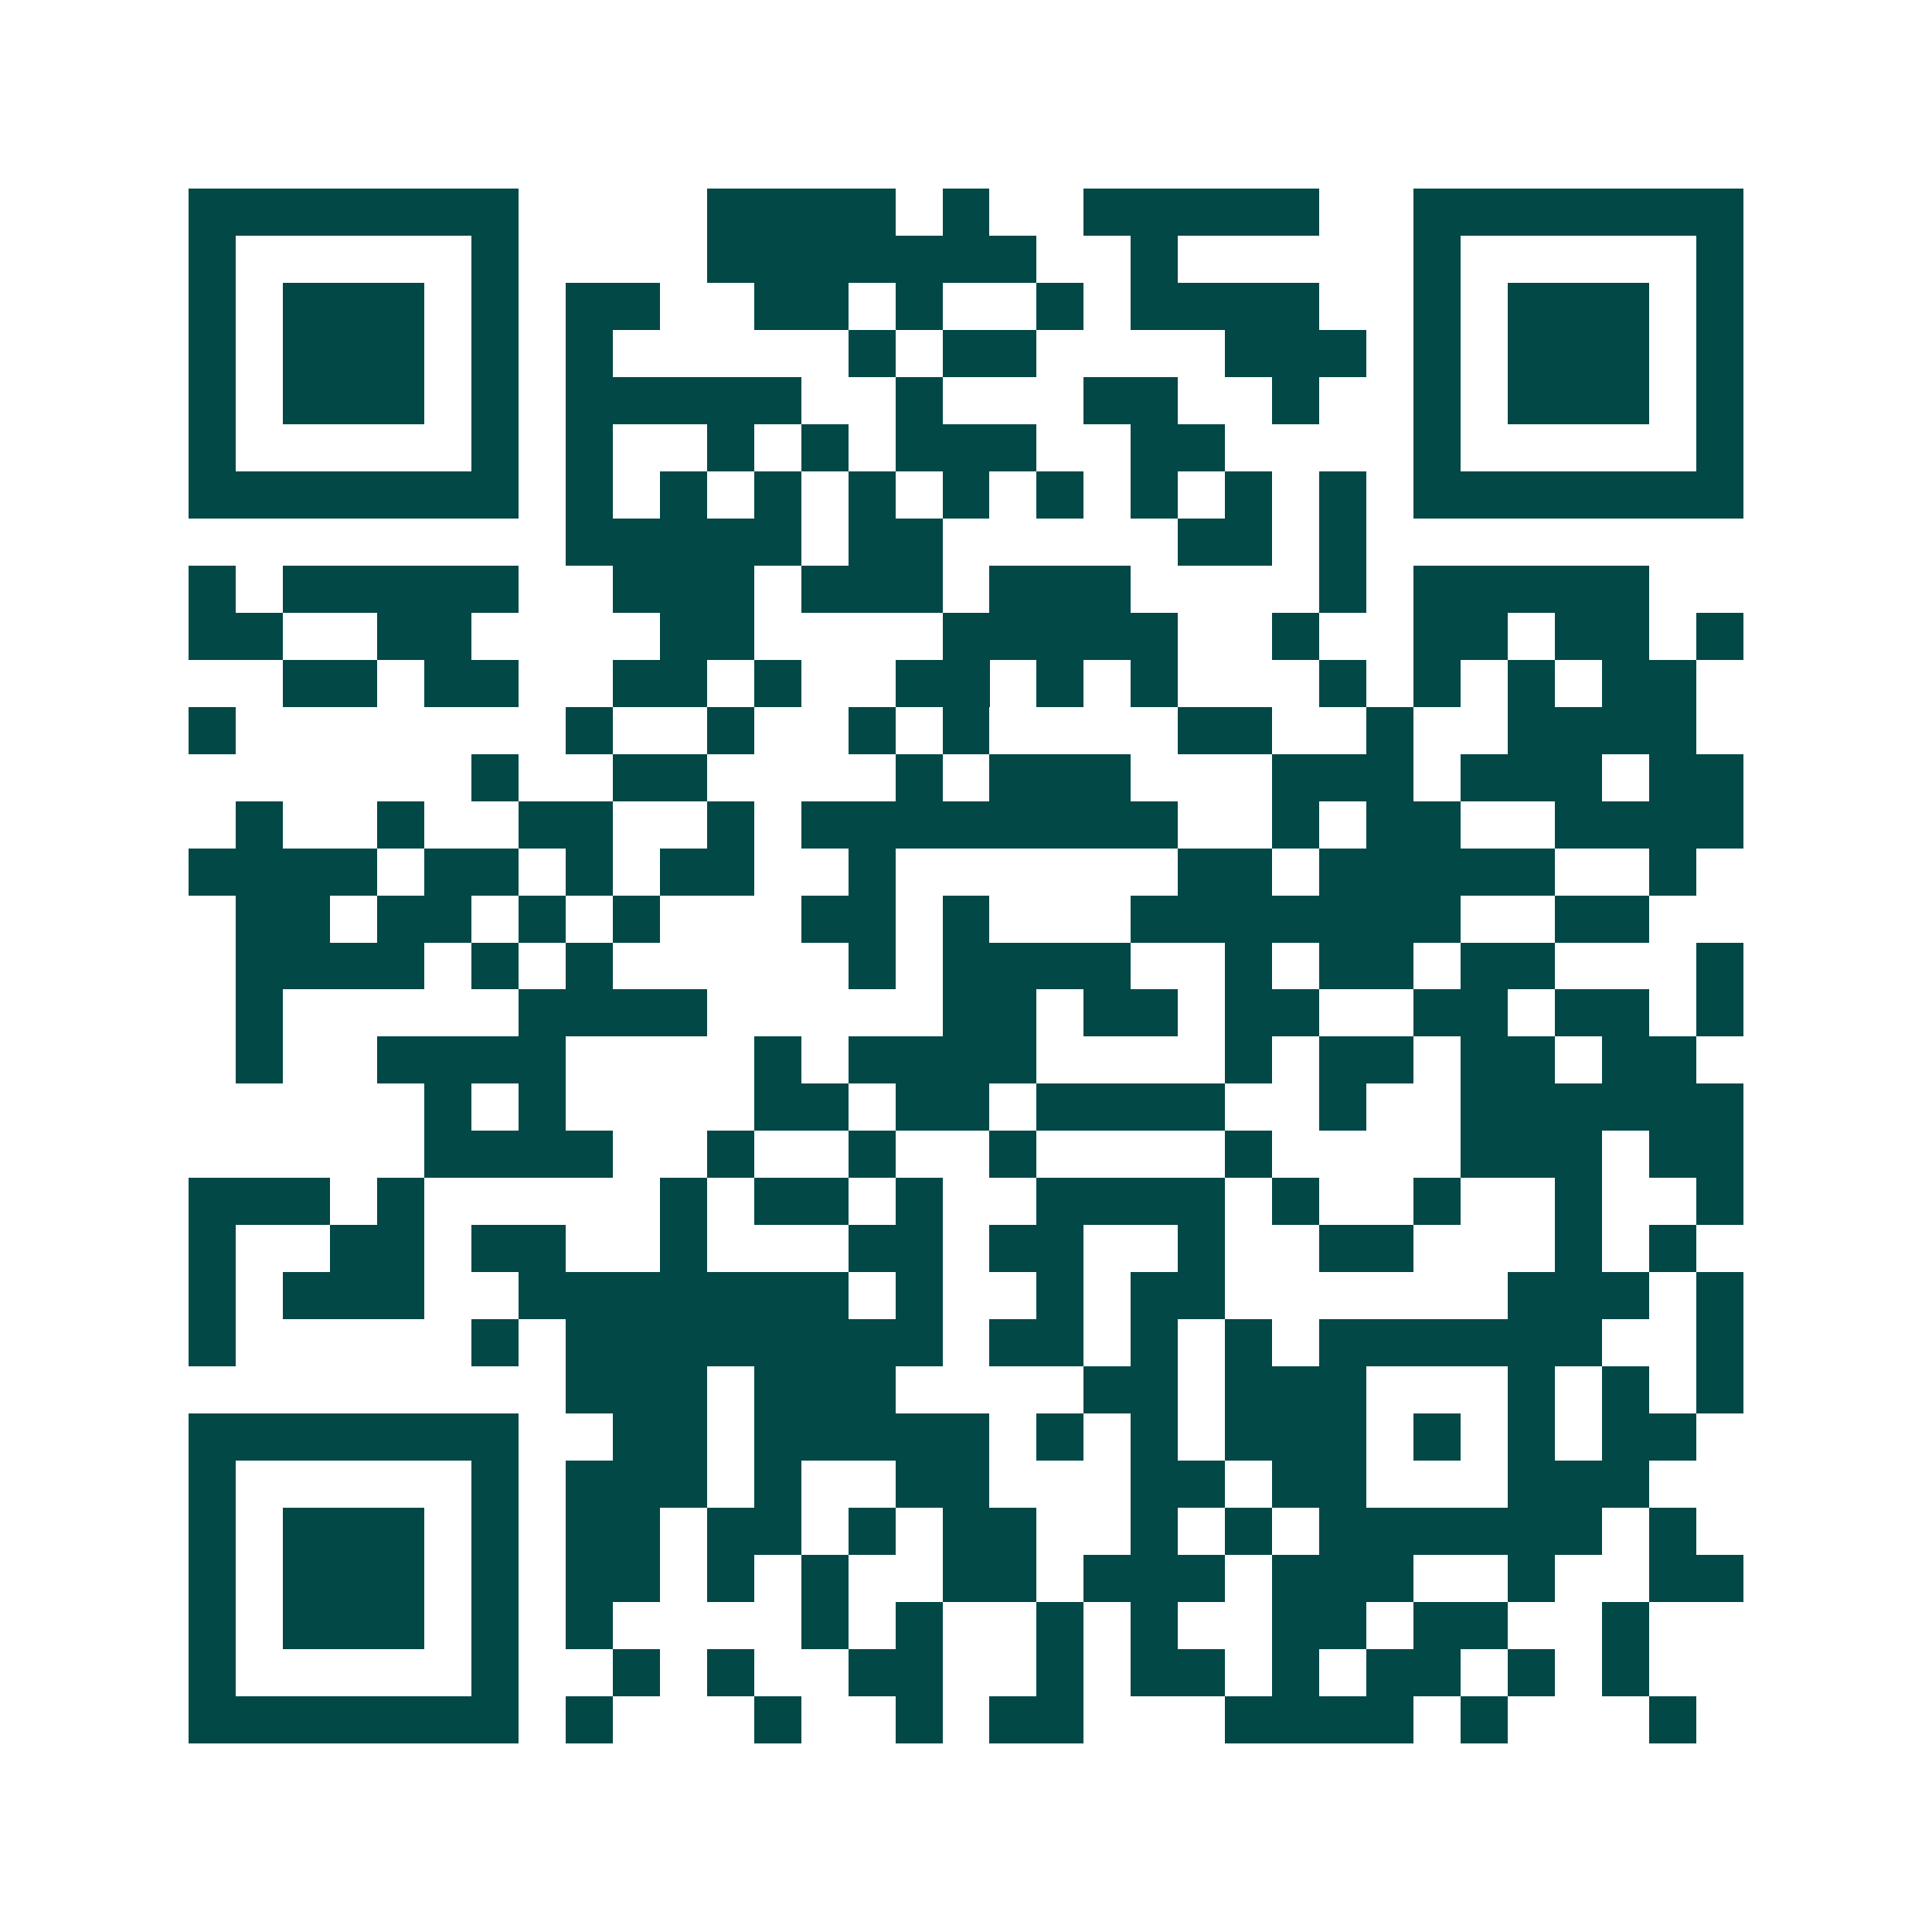 <svg xmlns="http://www.w3.org/2000/svg" width="200" height="200" viewBox="0 0 41 41" shape-rendering="crispEdges"><path fill="#ffffff" d="M0 0h41v41H0z"/><path stroke="#014847" d="M4 4.5h7m4 0h4m1 0h1m2 0h5m2 0h7M4 5.5h1m5 0h1m4 0h7m2 0h1m5 0h1m5 0h1M4 6.5h1m1 0h3m1 0h1m1 0h2m2 0h2m1 0h1m2 0h1m1 0h4m2 0h1m1 0h3m1 0h1M4 7.5h1m1 0h3m1 0h1m1 0h1m5 0h1m1 0h2m4 0h3m1 0h1m1 0h3m1 0h1M4 8.5h1m1 0h3m1 0h1m1 0h5m2 0h1m3 0h2m2 0h1m2 0h1m1 0h3m1 0h1M4 9.5h1m5 0h1m1 0h1m2 0h1m1 0h1m1 0h3m2 0h2m4 0h1m5 0h1M4 10.5h7m1 0h1m1 0h1m1 0h1m1 0h1m1 0h1m1 0h1m1 0h1m1 0h1m1 0h1m1 0h7M12 11.5h5m1 0h2m5 0h2m1 0h1M4 12.5h1m1 0h5m2 0h3m1 0h3m1 0h3m4 0h1m1 0h5M4 13.5h2m2 0h2m4 0h2m4 0h5m2 0h1m2 0h2m1 0h2m1 0h1M6 14.5h2m1 0h2m2 0h2m1 0h1m2 0h2m1 0h1m1 0h1m3 0h1m1 0h1m1 0h1m1 0h2M4 15.5h1m7 0h1m2 0h1m2 0h1m1 0h1m4 0h2m2 0h1m2 0h4M10 16.5h1m2 0h2m4 0h1m1 0h3m3 0h3m1 0h3m1 0h2M5 17.5h1m2 0h1m2 0h2m2 0h1m1 0h8m2 0h1m1 0h2m2 0h4M4 18.5h4m1 0h2m1 0h1m1 0h2m2 0h1m6 0h2m1 0h5m2 0h1M5 19.5h2m1 0h2m1 0h1m1 0h1m3 0h2m1 0h1m3 0h7m2 0h2M5 20.5h4m1 0h1m1 0h1m5 0h1m1 0h4m2 0h1m1 0h2m1 0h2m3 0h1M5 21.5h1m5 0h4m5 0h2m1 0h2m1 0h2m2 0h2m1 0h2m1 0h1M5 22.5h1m2 0h4m4 0h1m1 0h4m4 0h1m1 0h2m1 0h2m1 0h2M9 23.5h1m1 0h1m4 0h2m1 0h2m1 0h4m2 0h1m2 0h6M9 24.5h4m2 0h1m2 0h1m2 0h1m4 0h1m4 0h3m1 0h2M4 25.5h3m1 0h1m5 0h1m1 0h2m1 0h1m2 0h4m1 0h1m2 0h1m2 0h1m2 0h1M4 26.5h1m2 0h2m1 0h2m2 0h1m3 0h2m1 0h2m2 0h1m2 0h2m3 0h1m1 0h1M4 27.5h1m1 0h3m2 0h7m1 0h1m2 0h1m1 0h2m6 0h3m1 0h1M4 28.5h1m5 0h1m1 0h8m1 0h2m1 0h1m1 0h1m1 0h6m2 0h1M12 29.5h3m1 0h3m4 0h2m1 0h3m3 0h1m1 0h1m1 0h1M4 30.5h7m2 0h2m1 0h5m1 0h1m1 0h1m1 0h3m1 0h1m1 0h1m1 0h2M4 31.5h1m5 0h1m1 0h3m1 0h1m2 0h2m3 0h2m1 0h2m3 0h3M4 32.5h1m1 0h3m1 0h1m1 0h2m1 0h2m1 0h1m1 0h2m2 0h1m1 0h1m1 0h6m1 0h1M4 33.5h1m1 0h3m1 0h1m1 0h2m1 0h1m1 0h1m2 0h2m1 0h3m1 0h3m2 0h1m2 0h2M4 34.5h1m1 0h3m1 0h1m1 0h1m4 0h1m1 0h1m2 0h1m1 0h1m2 0h2m1 0h2m2 0h1M4 35.5h1m5 0h1m2 0h1m1 0h1m2 0h2m2 0h1m1 0h2m1 0h1m1 0h2m1 0h1m1 0h1M4 36.5h7m1 0h1m3 0h1m2 0h1m1 0h2m3 0h4m1 0h1m3 0h1"/></svg>
